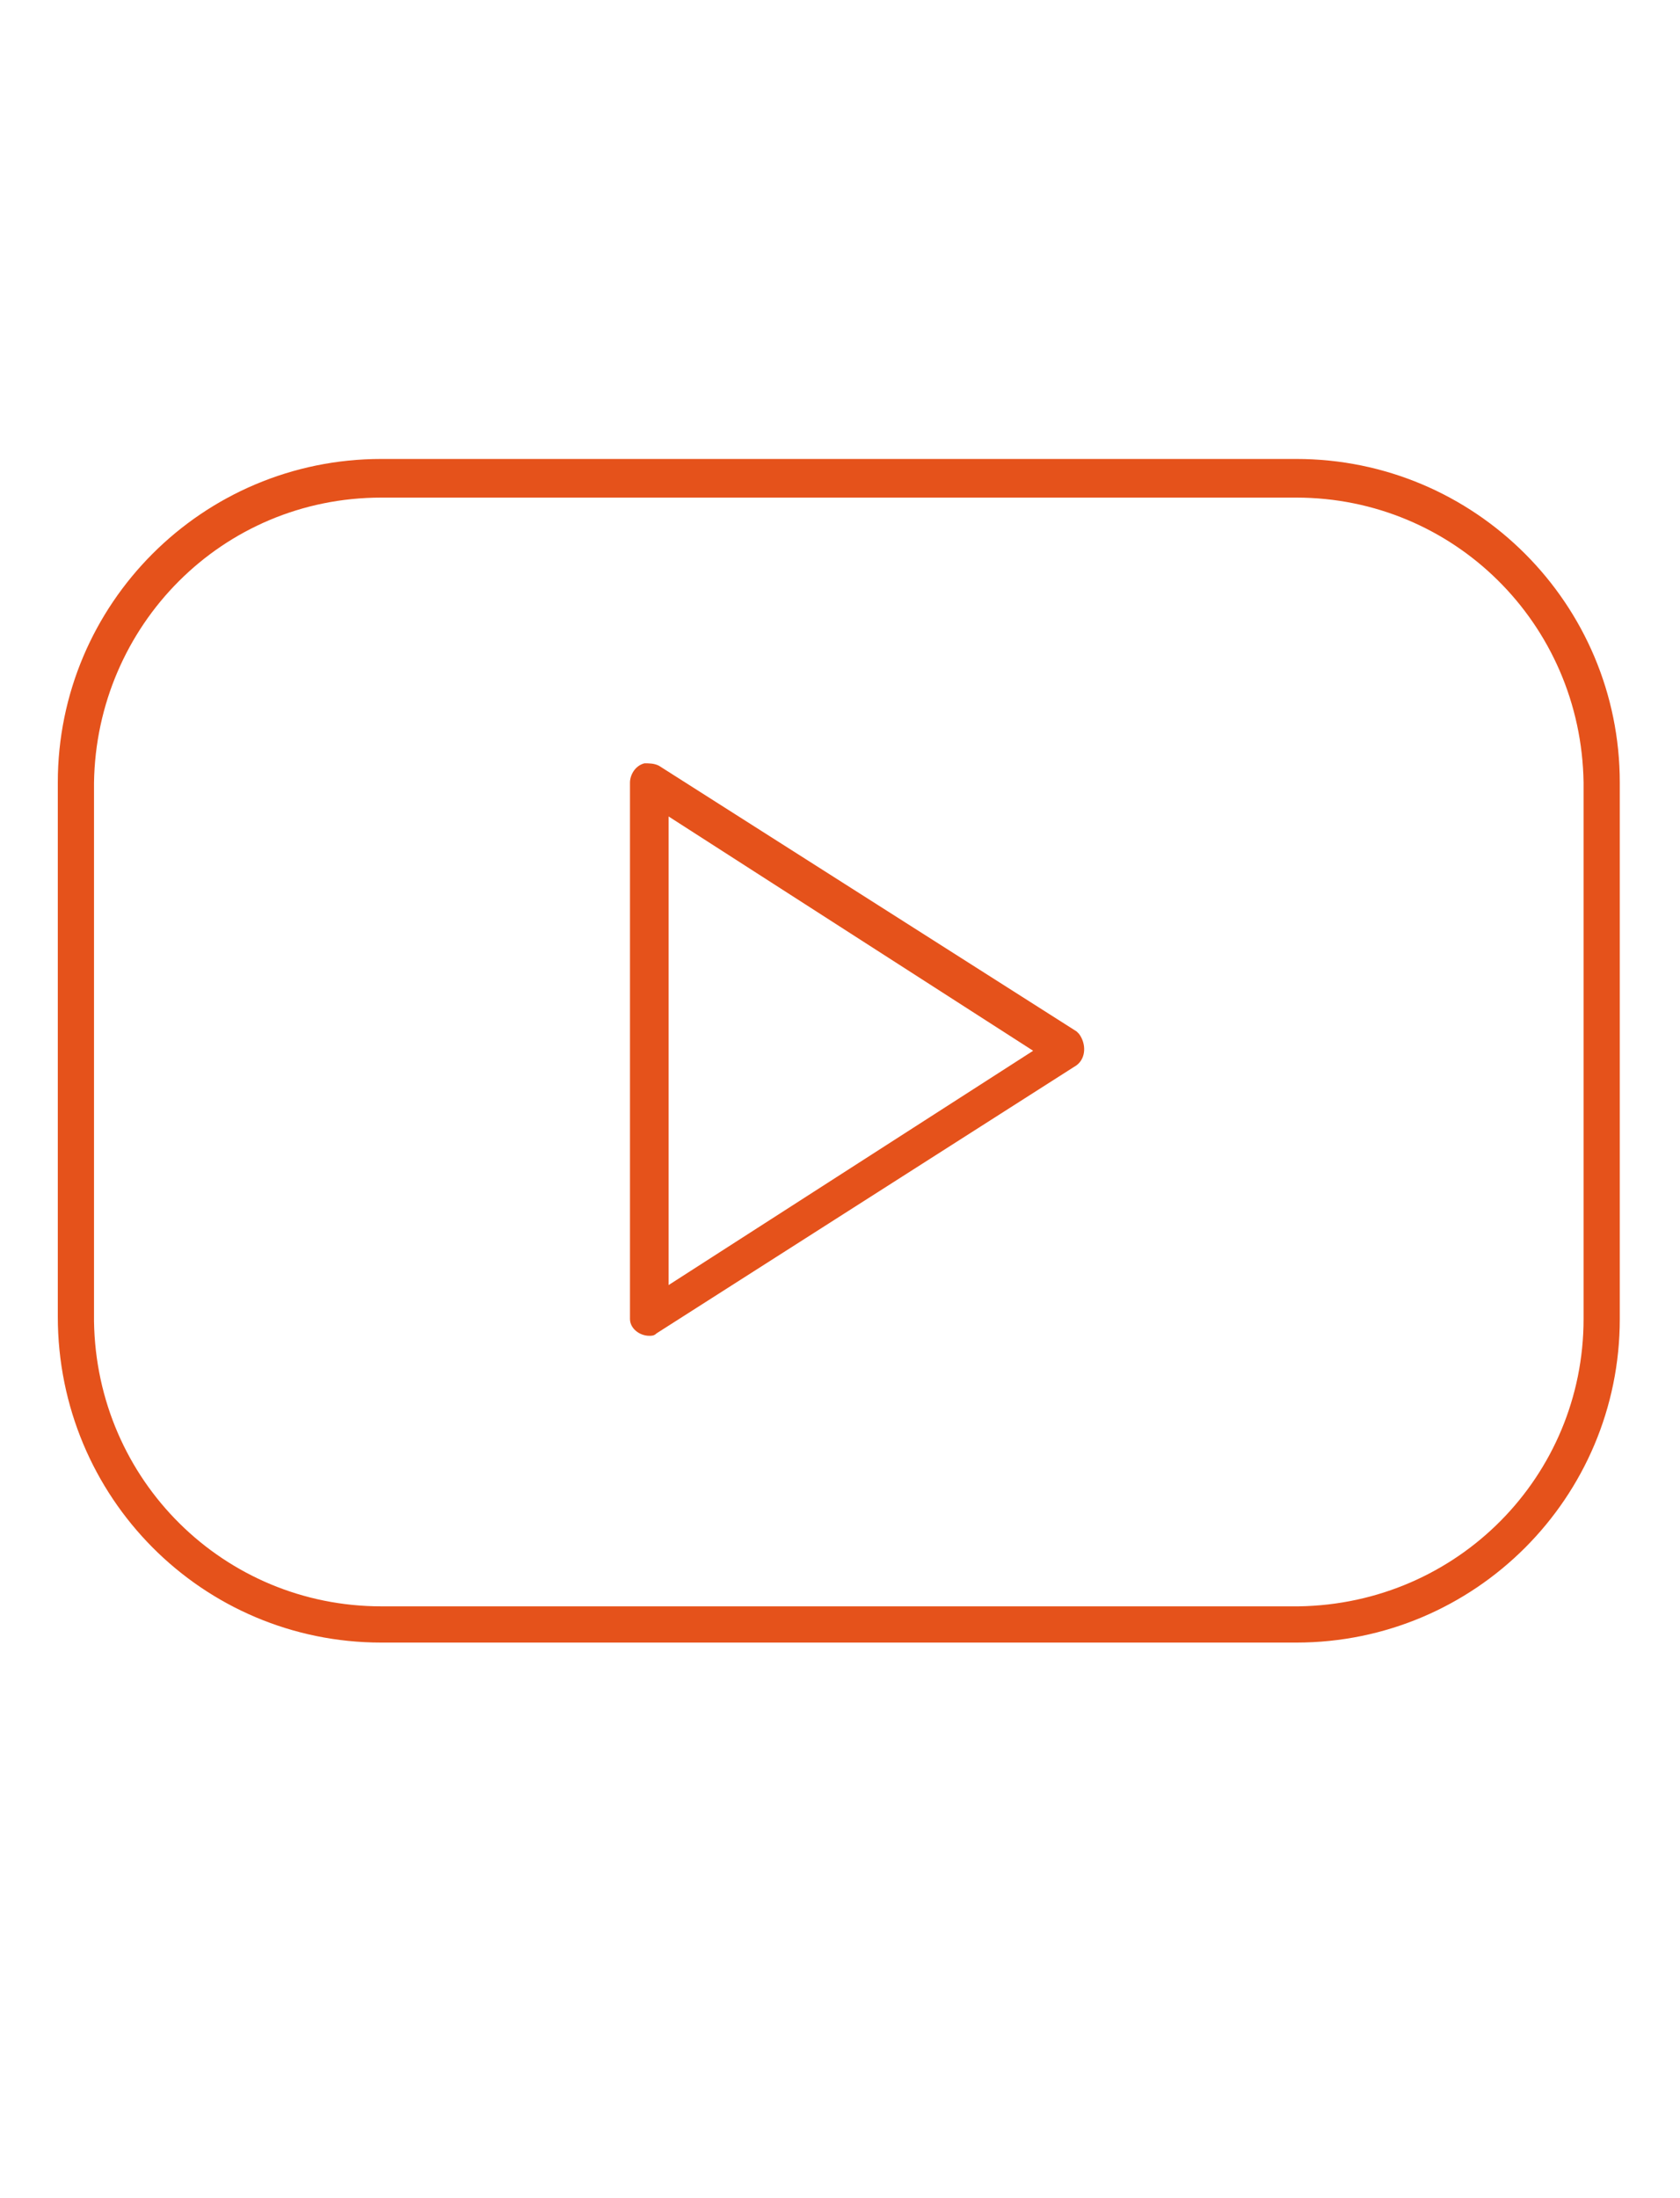 <?xml version="1.0" encoding="utf-8"?>
<!-- Generator: Adobe Illustrator 27.0.0, SVG Export Plug-In . SVG Version: 6.00 Build 0)  -->
<svg version="1.1" id="Layer_1" xmlns="http://www.w3.org/2000/svg" xmlns:xlink="http://www.w3.org/1999/xlink" x="0px" y="0px" width="65" height="85"
	 viewBox="0 0 64.8 91" style="enable-background:new 0 0 64.8 91;" xml:space="preserve">
<style type="text/css">
	.st0{fill:#E5521B;}
</style>
<path id="np_video_862307_000000" class="st0" d="M13.4,19C6,19,0,25,0,32.4c0,0,0,0,0,0v22.1C0,62,6,68,13.4,68c0,0,0,0,0,0h37.9
	c7.4,0,13.4-6,13.4-13.4c0,0,0,0,0,0V32.4c0-7.4-6-13.4-13.4-13.4c0,0,0,0,0,0H13.4z M13.4,20.6h37.9c6.5,0,11.8,5.2,11.9,11.8
	c0,0,0,0.1,0,0.1v22.1c0,6.5-5.2,11.8-11.8,11.9c0,0-0.1,0-0.1,0H13.4c-6.5,0-11.8-5.2-11.9-11.8c0,0,0-0.1,0-0.1V32.4
	C1.6,25.9,6.8,20.6,13.4,20.6C13.4,20.6,13.4,20.6,13.4,20.6z M24.3,31.6c-0.4,0.1-0.6,0.5-0.6,0.8v22.2c0,0.4,0.4,0.7,0.8,0.7
	c0.1,0,0.2,0,0.3-0.1l17.4-11.1c0.4-0.3,0.4-0.9,0.1-1.3c0,0-0.1-0.1-0.1-0.1L24.9,31.7C24.7,31.6,24.5,31.6,24.3,31.6L24.3,31.6z
	 M25.3,33.8l15.1,9.7l-15.1,9.7L25.3,33.8z"/>
</svg>
